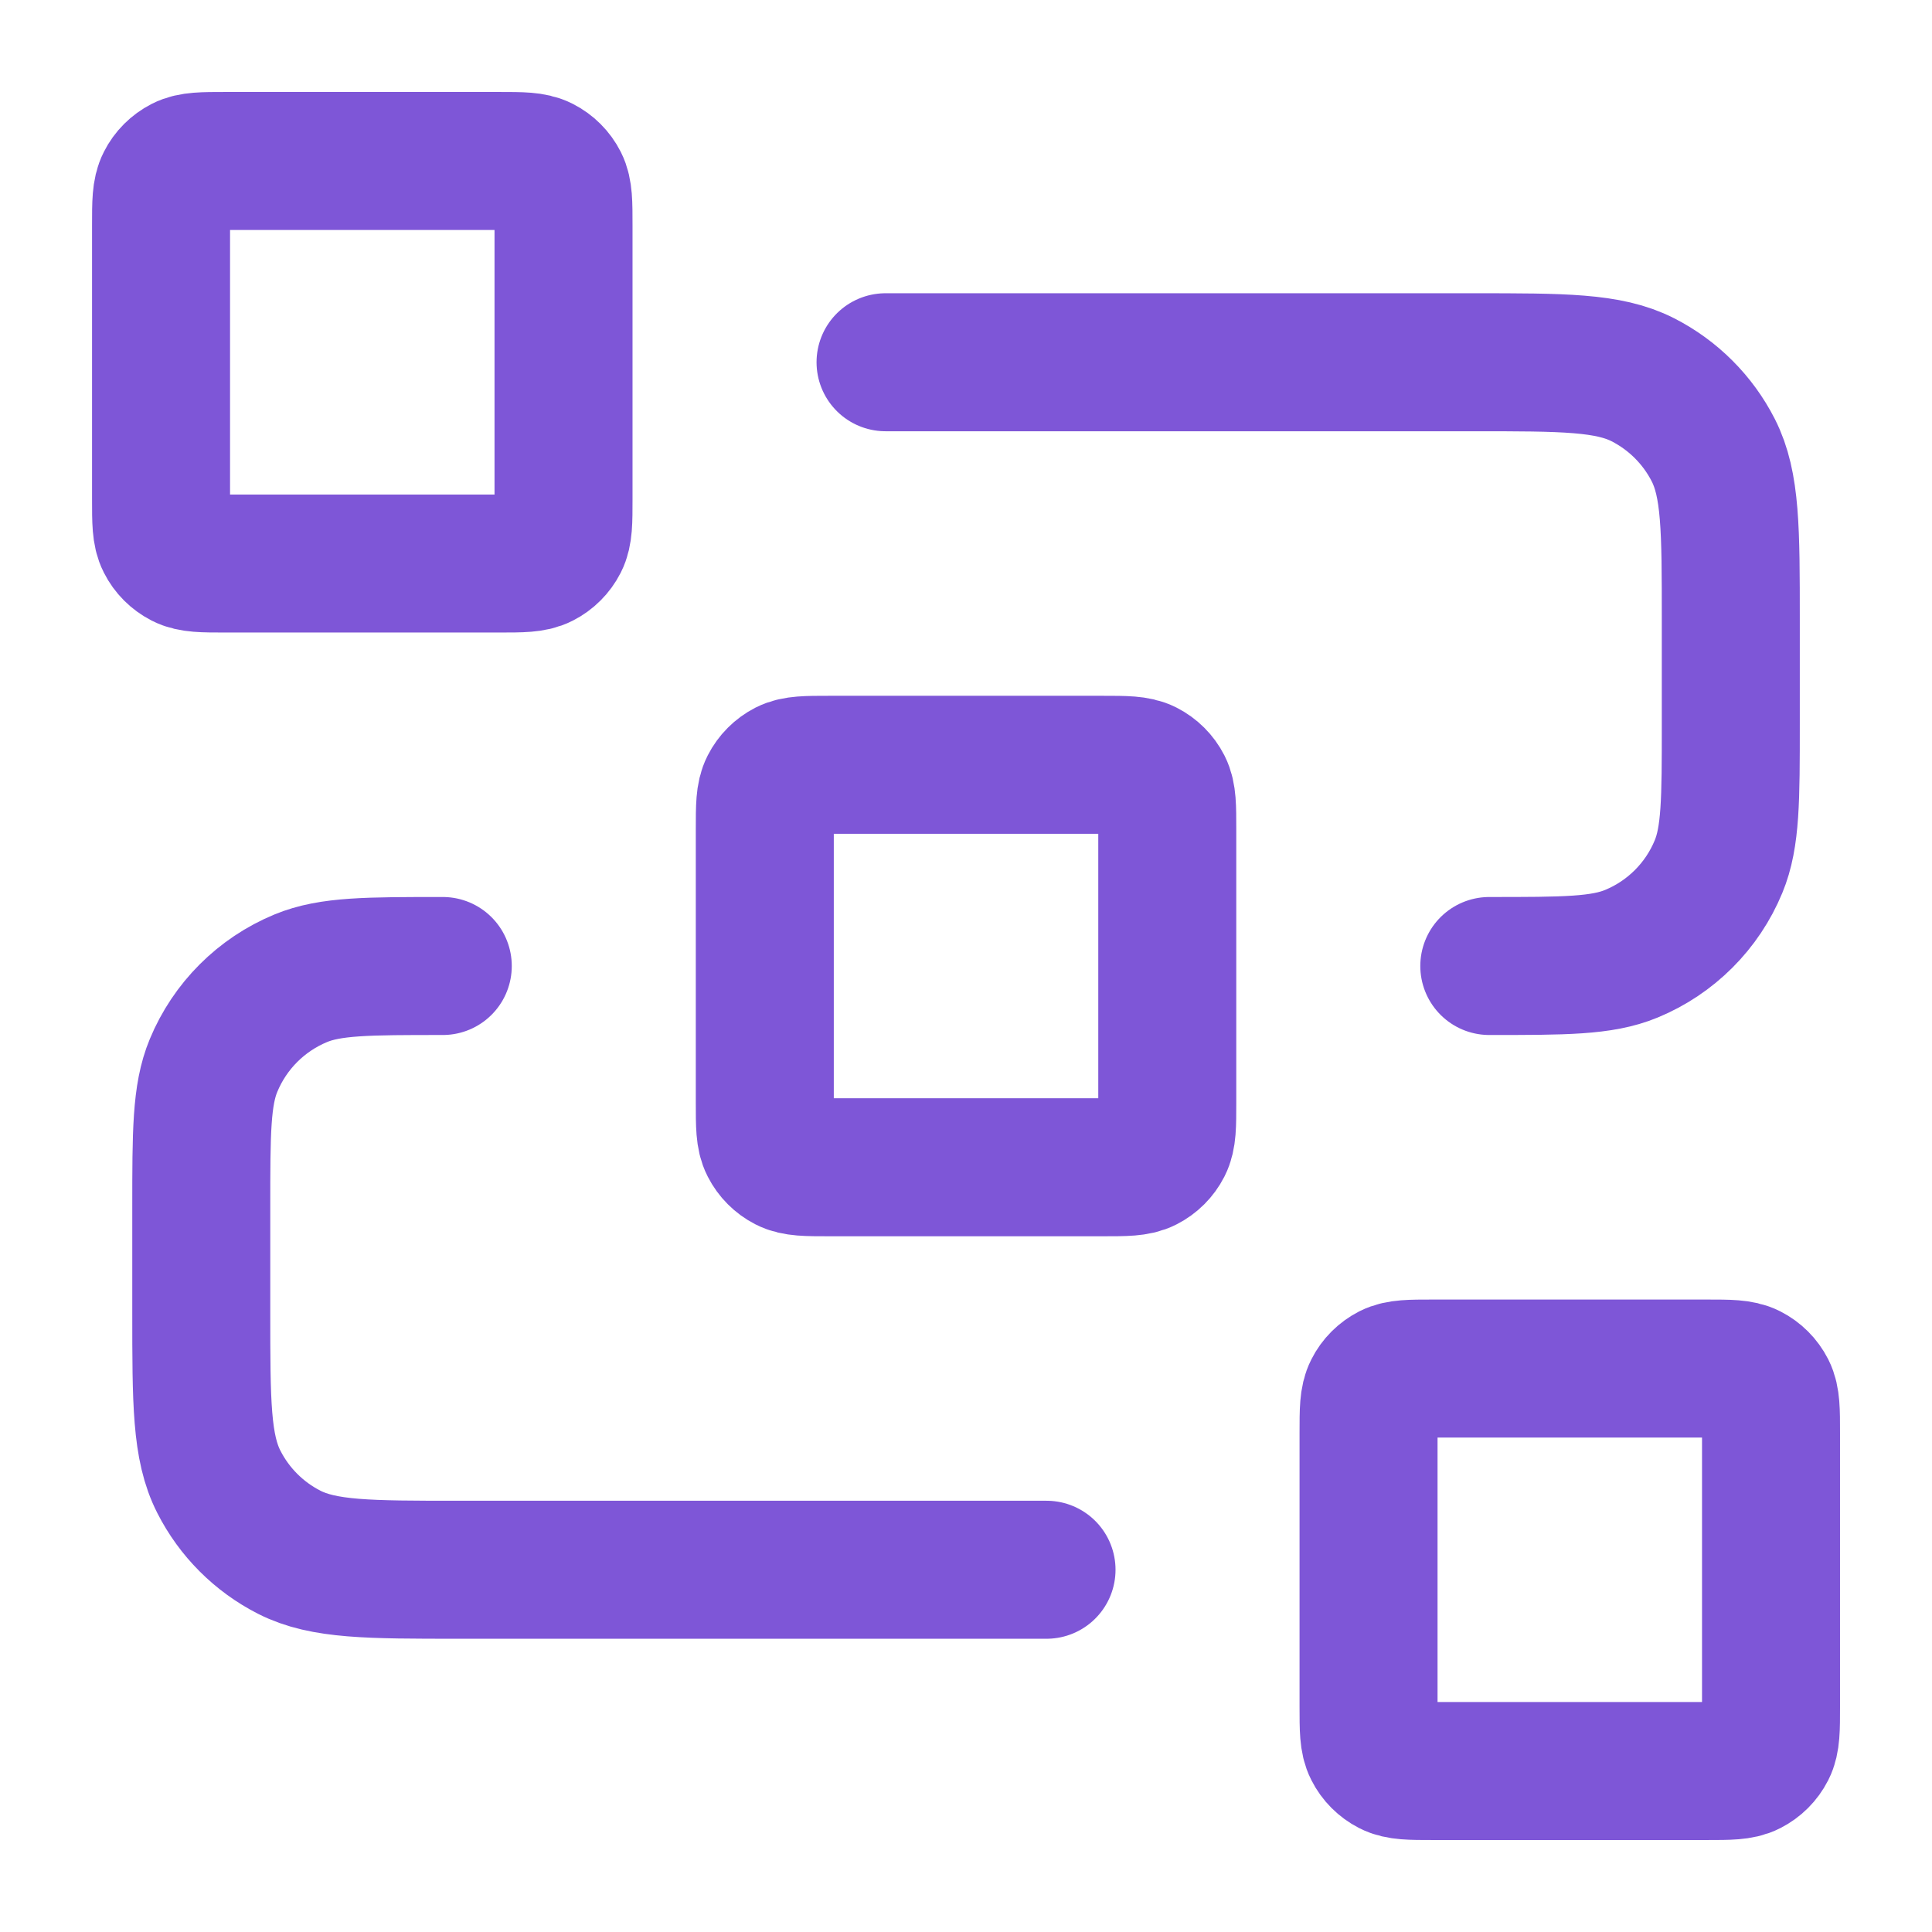 <svg width="28" height="28" viewBox="0 0 28 28" fill="none" xmlns="http://www.w3.org/2000/svg">
<path d="M12.834 5.25H21.351C22.657 5.25 23.311 5.25 23.81 5.504C24.249 5.728 24.606 6.085 24.83 6.524C25.084 7.023 25.084 7.677 25.084 8.983V10.5C25.084 11.587 25.084 12.131 24.906 12.56C24.67 13.132 24.215 13.586 23.644 13.822C23.215 14 22.671 14 21.584 14M15.167 22.75H6.651C5.344 22.75 4.69 22.75 4.191 22.496C3.752 22.272 3.395 21.915 3.172 21.476C2.917 20.977 2.917 20.324 2.917 19.017V17.5C2.917 16.413 2.917 15.869 3.095 15.441C3.332 14.869 3.786 14.415 4.358 14.178C4.787 14 5.33 14 6.417 14M12.017 16.917H15.984C16.311 16.917 16.474 16.917 16.599 16.853C16.709 16.797 16.798 16.708 16.854 16.598C16.917 16.474 16.917 16.31 16.917 15.983V12.017C16.917 11.69 16.917 11.527 16.854 11.402C16.798 11.292 16.709 11.203 16.599 11.147C16.474 11.084 16.311 11.084 15.984 11.084H12.017C11.691 11.084 11.527 11.084 11.402 11.147C11.293 11.203 11.204 11.292 11.148 11.402C11.084 11.527 11.084 11.69 11.084 12.017V15.983C11.084 16.31 11.084 16.474 11.148 16.598C11.204 16.708 11.293 16.797 11.402 16.853C11.527 16.917 11.691 16.917 12.017 16.917ZM20.767 25.667H24.734C25.061 25.667 25.224 25.667 25.349 25.603C25.459 25.547 25.548 25.458 25.604 25.348C25.667 25.224 25.667 25.06 25.667 24.733V20.767C25.667 20.44 25.667 20.277 25.604 20.152C25.548 20.042 25.459 19.953 25.349 19.897C25.224 19.834 25.061 19.834 24.734 19.834H20.767C20.441 19.834 20.277 19.834 20.152 19.897C20.043 19.953 19.953 20.042 19.898 20.152C19.834 20.277 19.834 20.44 19.834 20.767V24.733C19.834 25.06 19.834 25.224 19.898 25.348C19.953 25.458 20.043 25.547 20.152 25.603C20.277 25.667 20.441 25.667 20.767 25.667ZM3.267 8.167H7.234C7.561 8.167 7.724 8.167 7.849 8.103C7.959 8.047 8.048 7.958 8.104 7.848C8.167 7.724 8.167 7.56 8.167 7.234V3.267C8.167 2.94 8.167 2.777 8.104 2.652C8.048 2.542 7.959 2.453 7.849 2.397C7.724 2.333 7.561 2.333 7.234 2.333H3.267C2.941 2.333 2.777 2.333 2.652 2.397C2.543 2.453 2.453 2.542 2.398 2.652C2.334 2.777 2.334 2.94 2.334 3.267V7.234C2.334 7.56 2.334 7.724 2.398 7.848C2.453 7.958 2.543 8.047 2.652 8.103C2.777 8.167 2.941 8.167 3.267 8.167Z" stroke="#7E56D7" stroke-width="2" stroke-linecap="round" stroke-linejoin="round"/>
</svg>
